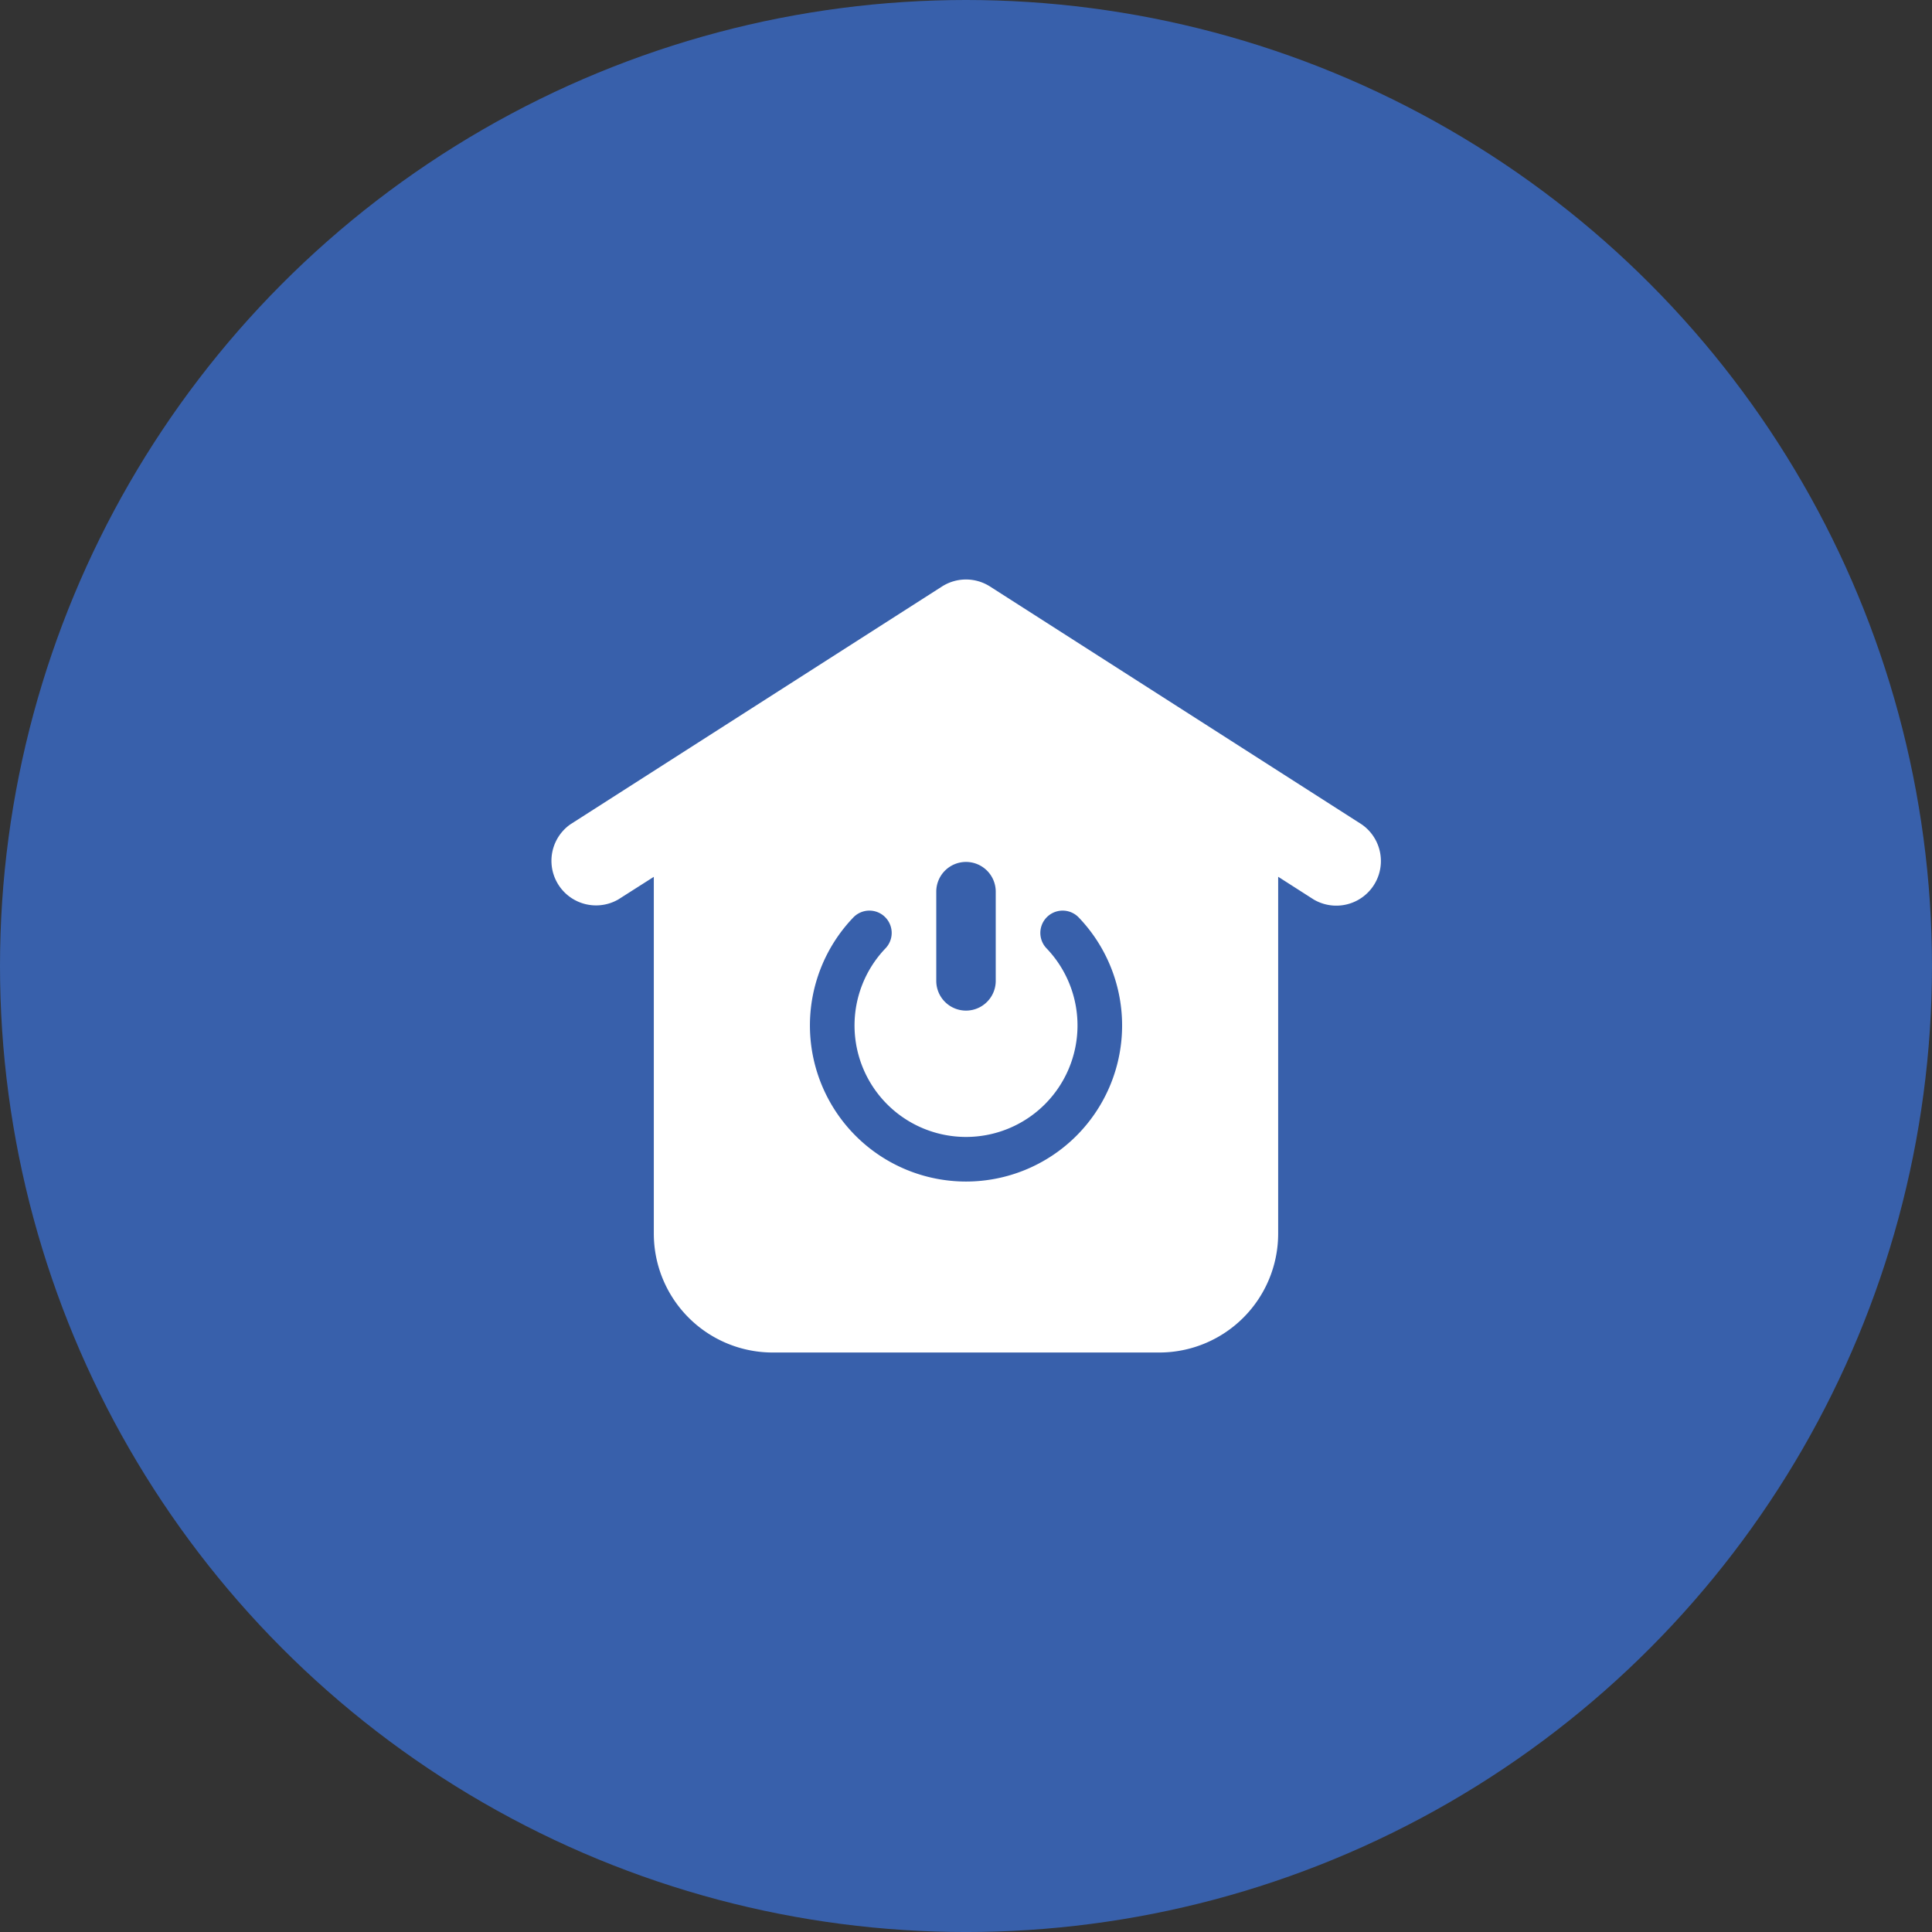 <svg xmlns="http://www.w3.org/2000/svg" id="Groupe_5689" data-name="Groupe 5689" width="109.901" height="109.901" viewBox="0 0 109.901 109.901"><rect x="0" y="0" width="109.901" height="109.901" fill="#333333" stroke="none"/><defs><style>      .cls-1 {        fill: #3860ab;      }      .cls-2 {        fill: #fff;        fill-rule: evenodd;      }    </style></defs><g id="icone-collecte-selective" transform="translate(0 0)"><ellipse id="Ellipse_57" data-name="Ellipse 57" class="cls-1" cx="54.95" cy="54.951" rx="54.95" ry="54.951"></ellipse></g><path id="domicile" class="cls-2" d="M30.31,12.4a2.537,2.537,0,0,1,2.735,0L54.185,25.93A2.537,2.537,0,0,1,51.45,30.2l-2.015-1.29V49.208a6.765,6.765,0,0,1-6.765,6.765H20.684a6.765,6.765,0,0,1-6.765-6.765V28.914L11.9,30.2A2.537,2.537,0,0,1,9.169,25.93Zm1.368,15.667a1.691,1.691,0,0,1,1.691,1.691v5.074a1.691,1.691,0,0,1-3.383,0V29.758A1.691,1.691,0,0,1,31.677,28.067Zm-4.619,3.122a1.268,1.268,0,0,1,.039,1.793,6.342,6.342,0,1,0,9.161,0,1.268,1.268,0,1,1,1.832-1.755,8.879,8.879,0,1,1-12.825,0,1.268,1.268,0,0,1,1.793-.039Z" transform="translate(23.273 20.964)"></path></svg>